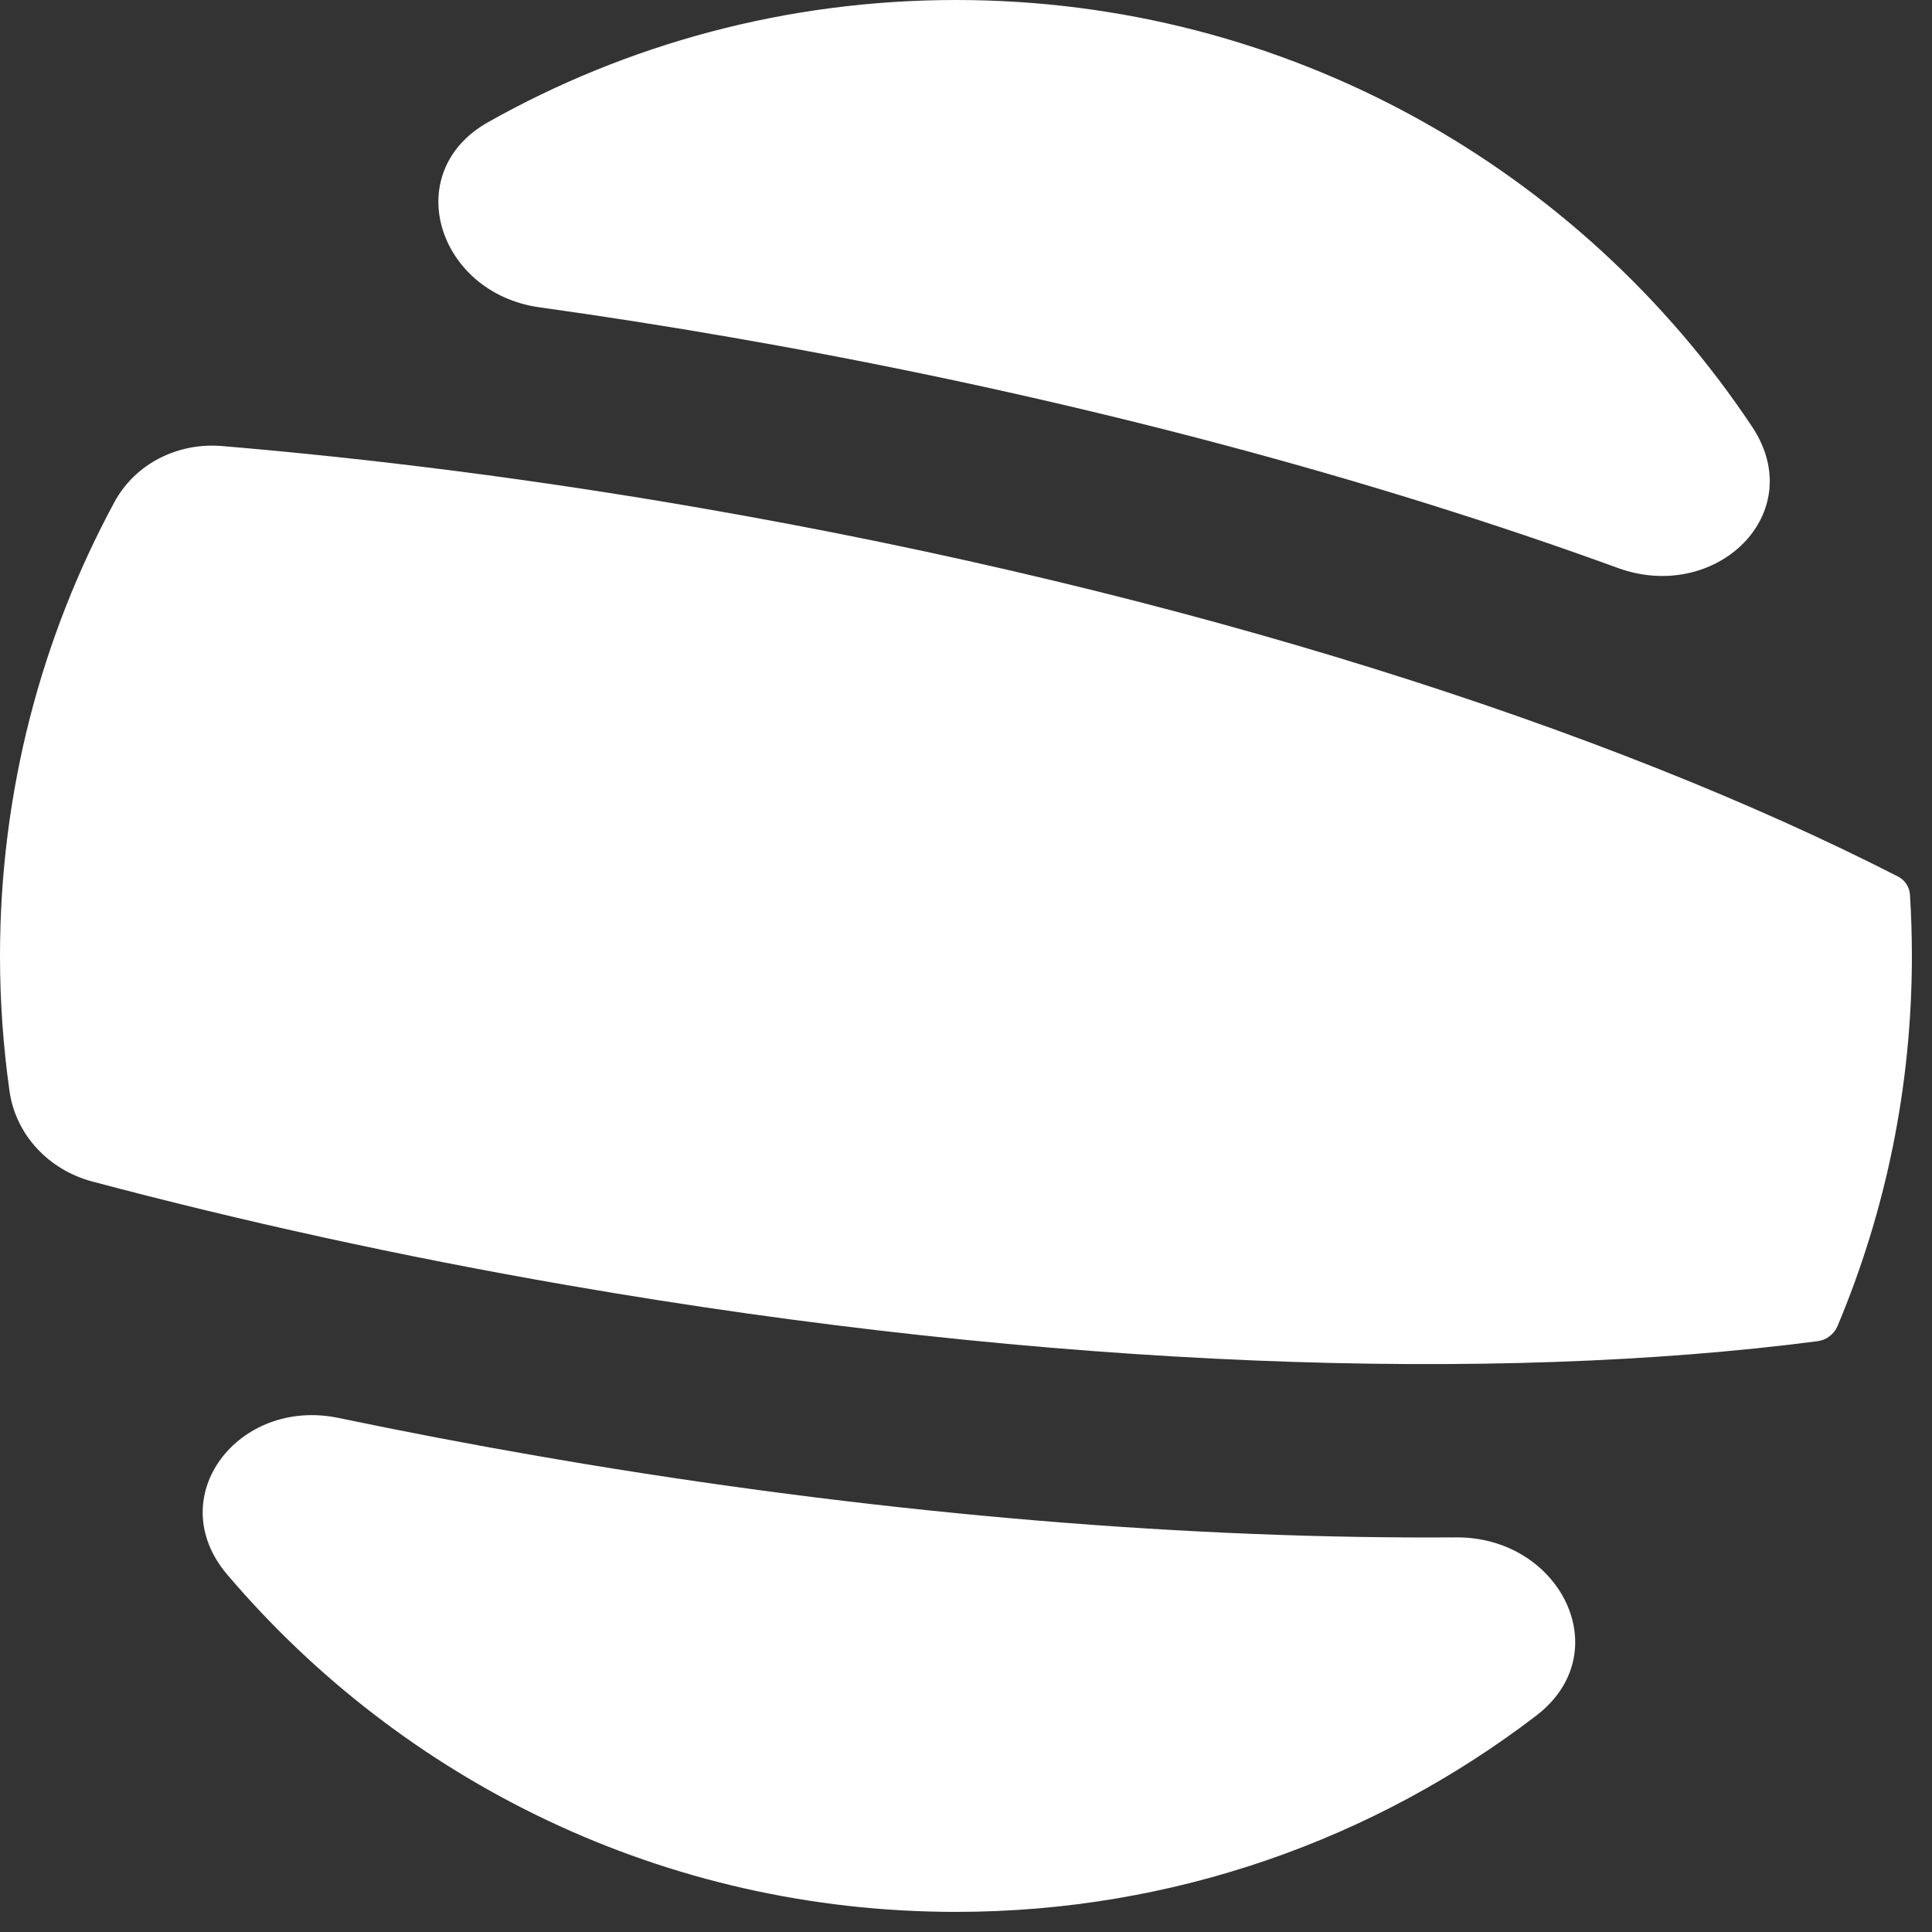 <svg width="78" height="78" viewBox="0 0 78 78" fill="none" xmlns="http://www.w3.org/2000/svg">
<rect x="0" y="0" width="78" height="78" fill="#333333" stroke="none"/>
<path d="M70.733 17.221C73.071 20.73 69.278 24.372 65.316 22.93C55.458 19.341 43.917 16.226 31.419 13.956L29.543 13.623C26.926 13.169 24.335 12.764 21.775 12.406C17.677 11.833 16.107 6.955 19.713 4.928C25.294 1.79 31.735 1.45962e-05 38.594 0C52.004 0 63.816 6.84 70.733 17.221ZM73.377 54.148C60.38 55.838 42.491 55.284 22.904 51.886C16.17 50.718 9.738 49.299 3.723 47.7C1.985 47.237 0.638 45.835 0.385 44.055C0.132 42.271 0 40.448 0 38.594C1.41072e-05 31.964 1.672 25.725 4.617 20.275C5.464 18.707 7.191 17.859 8.966 18.008C15.142 18.529 21.645 19.357 28.346 20.52C47.932 23.918 64.962 29.421 76.631 35.39V35.39C76.908 35.532 77.09 35.81 77.11 36.121C77.162 36.938 77.188 37.763 77.188 38.594C77.188 43.89 76.119 48.937 74.188 53.531C74.047 53.867 73.738 54.102 73.377 54.148V54.148ZM38.594 77.188C26.805 77.188 16.253 71.901 9.174 63.57C6.507 60.431 9.635 56.403 13.668 57.246C16.3 57.796 18.982 58.309 21.708 58.782L23.587 59.101C36.222 61.19 48.231 62.143 58.784 62.068C62.985 62.038 65.353 66.719 62.016 69.27C55.52 74.237 47.402 77.188 38.594 77.188Z" fill="white"/>
</svg>
